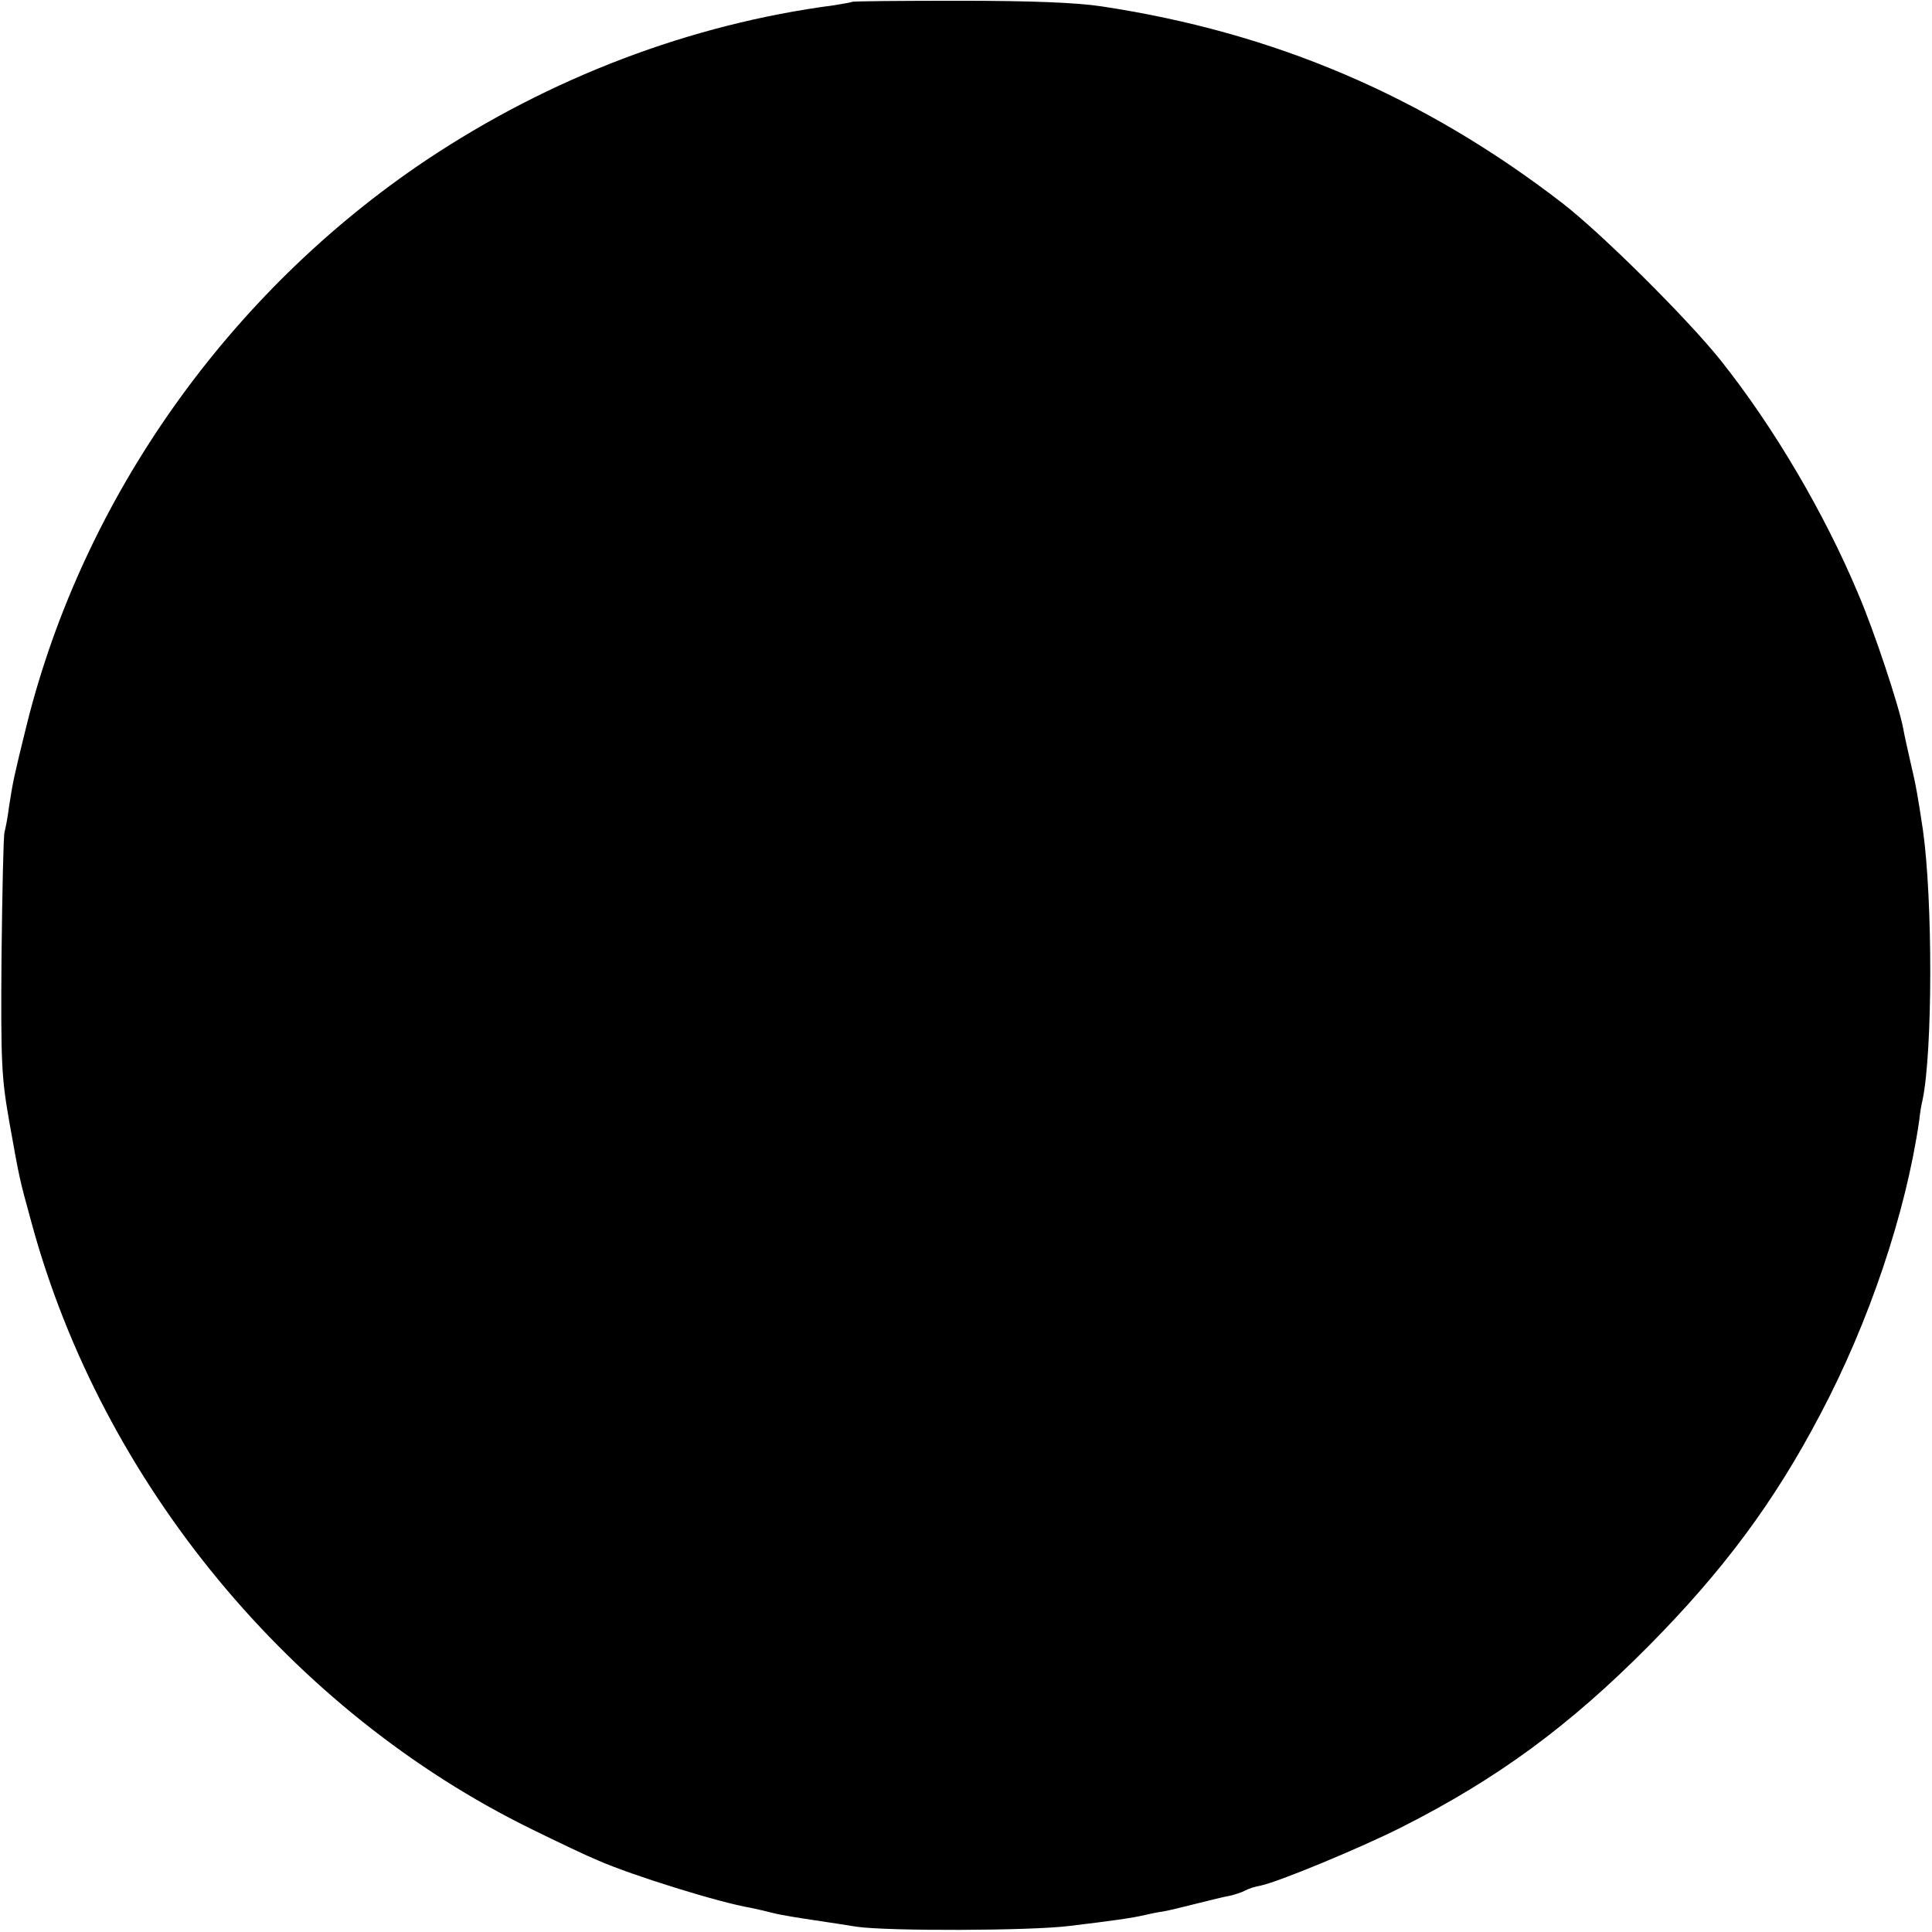 <?xml version="1.0" standalone="no"?>
<!DOCTYPE svg PUBLIC "-//W3C//DTD SVG 20010904//EN"
 "http://www.w3.org/TR/2001/REC-SVG-20010904/DTD/svg10.dtd">
<svg version="1.0" xmlns="http://www.w3.org/2000/svg"
 width="512pt" height="512pt" viewBox="0 0 512 512"
 preserveAspectRatio="xMidYMid meet">
<g transform="translate(0,512) scale(0.1,-0.1)"
fill="#000000" stroke="none">
<path d="M2258 5115 c-1 -1 -23 -5 -48 -9 -381 -50 -753 -192 -1080 -410 -524
-351 -909 -895 -1059 -1496 -34 -138 -36 -147 -47 -217 -3 -26 -9 -57 -12 -68
-3 -11 -6 -159 -8 -330 -2 -286 0 -320 21 -440 27 -151 26 -147 59 -267 187
-687 688 -1294 1326 -1606 69 -34 147 -71 174 -82 91 -40 322 -112 406 -126
14 -3 41 -9 60 -14 19 -5 69 -13 110 -19 41 -6 91 -14 110 -17 83 -12 459 -11
564 2 116 14 166 21 200 29 12 3 32 7 46 9 14 2 54 12 90 21 36 9 76 19 89 21
13 3 32 9 41 14 9 5 28 11 41 13 45 9 263 99 374 155 253 128 444 268 655 481
196 198 331 379 453 611 131 247 228 537 263 780 2 19 6 44 9 55 27 130 27
531 1 715 -13 87 -19 122 -33 180 -8 36 -17 75 -19 88 -11 60 -77 259 -119
357 -89 213 -224 443 -365 620 -86 108 -315 336 -420 417 -367 283 -763 452
-1220 521 -65 10 -184 15 -377 15 -154 0 -283 -1 -285 -3z"/>
</g>
</svg>
